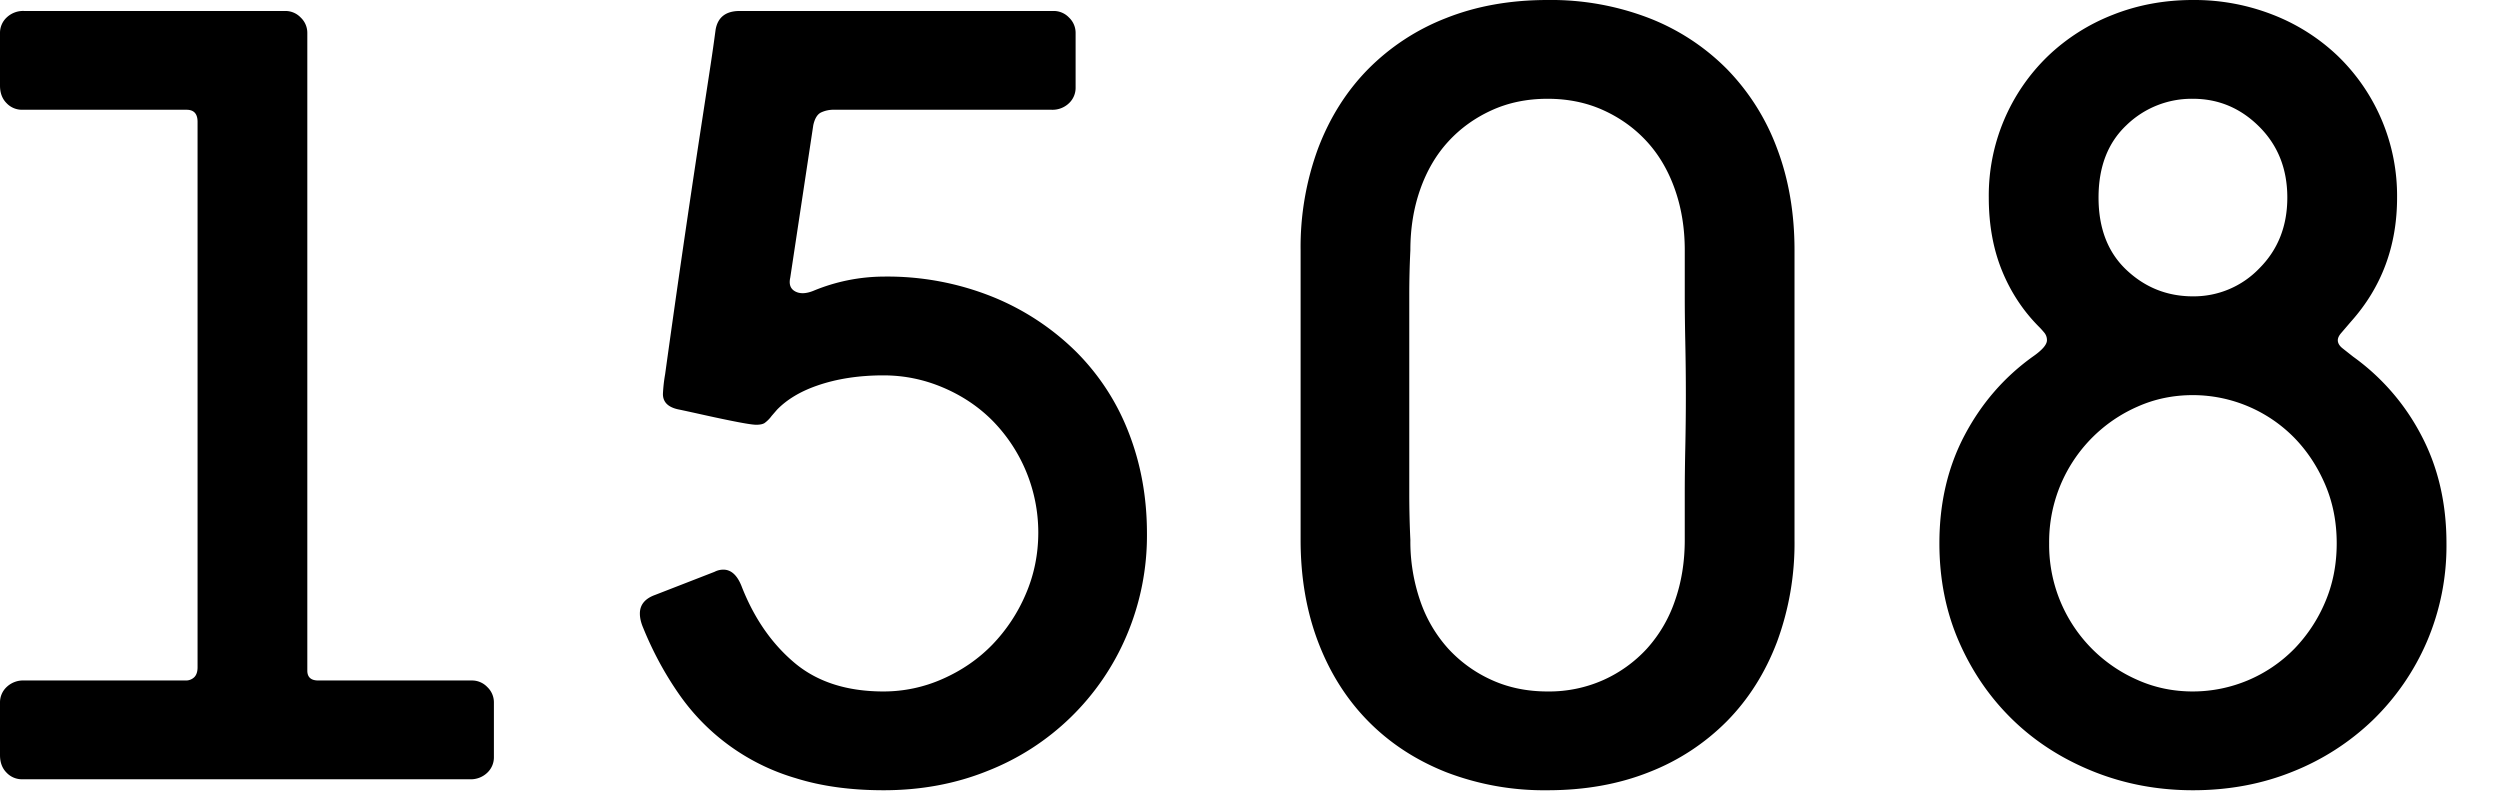 <?xml version="1.0" encoding="UTF-8"?>
<svg width="41" height="13" viewBox="0 0 41 13" xmlns="http://www.w3.org/2000/svg" xmlns:xlink="http://www.w3.org/1999/xlink">
  <title>1508</title>
  <style>
    @media (prefers-color-scheme: light) {
      .fav {
        color: black;
      }
    }
    @media (prefers-color-scheme: dark) {
      .fav {
        color: white;
      }
    }
  </style>
  <path class="fav" fill="currentColor" fill-rule="nonzero" d="M7.704 12.78a.39.39 0 00.288-.108.345.345 0 00.108-.252v-.9a.345.345 0 00-.108-.252.345.345 0 00-.252-.108H5.22c-.12 0-.18-.054-.18-.162V.54a.345.345 0 00-.108-.252A.345.345 0 004.68.18H.396a.39.39 0 00-.288.108A.345.345 0 000 .54v.864c0 .12.036.216.108.288A.345.345 0 00.36 1.8h2.7c.12 0 .18.066.18.198v8.946c0 .072-.018.126-.054.162a.195.195 0 01-.144.054H.396a.39.39 0 00-.288.108.345.345 0 00-.108.252v.864c0 .12.036.216.108.288a.345.345 0 00.252.108h7.344zm6.786.18c.612 0 1.179-.105 1.701-.315a4.105 4.105 0 002.286-2.223 4.19 4.19 0 00.333-1.674c0-.588-.099-1.137-.297-1.647a3.812 3.812 0 00-.864-1.332 4.176 4.176 0 00-1.368-.9 4.624 4.624 0 00-1.791-.333 3.04 3.04 0 00-1.152.234c-.12.048-.219.051-.297.009-.078-.042-.105-.117-.081-.225l.378-2.502c.024-.108.066-.177.126-.207a.478.478 0 01.216-.045h3.564a.39.39 0 00.288-.108.345.345 0 00.108-.252v-.9a.345.345 0 00-.108-.252.345.345 0 00-.252-.108h-5.148c-.228 0-.36.102-.396.306l-.027.198c-.018.132-.045.315-.081.549l-.153.999a290.346 290.346 0 00-.567 3.906 2.54 2.54 0 00-.036.324c0 .132.084.216.252.252.06.012.198.042.414.09.216.048.402.087.558.117.156.03.258.045.306.045.06 0 .105-.009.135-.027a.521.521 0 00.117-.117l.09-.104c.162-.166.378-.296.648-.391.324-.114.69-.171 1.098-.171.336 0 .66.066.972.198.312.132.582.312.81.54a2.618 2.618 0 01.756 1.836c0 .36-.069.699-.207 1.017a2.732 2.732 0 01-.549.828c-.228.234-.498.42-.81.558a2.378 2.378 0 01-.972.207c-.6 0-1.086-.156-1.458-.468-.372-.312-.66-.726-.864-1.242-.072-.192-.174-.288-.306-.288a.32.32 0 00-.144.036l-.972.378c-.168.06-.252.162-.252.306 0 .072.018.15.054.234.156.384.348.741.576 1.071a3.54 3.54 0 001.926 1.395c.42.132.9.198 1.44.198zm10.89 0c.612 0 1.167-.099 1.665-.297a3.668 3.668 0 001.278-.837c.354-.36.627-.792.819-1.296a4.668 4.668 0 00.288-1.674V4.104c0-.612-.096-1.17-.288-1.674a3.702 3.702 0 00-.819-1.296 3.668 3.668 0 00-1.278-.837A4.471 4.471 0 0025.38 0c-.612 0-1.167.099-1.665.297a3.668 3.668 0 00-1.278.837c-.354.36-.627.792-.819 1.296a4.668 4.668 0 00-.288 1.674v4.752c0 .612.096 1.17.288 1.674.192.504.465.936.819 1.296.354.36.78.639 1.278.837a4.471 4.471 0 001.665.297zm0-1.62c-.336 0-.642-.063-.918-.189a2.182 2.182 0 01-.711-.513 2.251 2.251 0 01-.459-.783 2.982 2.982 0 01-.162-.999c-.012-.252-.018-.51-.018-.774v-3.24c0-.252.006-.498.018-.738 0-.36.054-.693.162-.999.108-.306.261-.567.459-.783.198-.216.435-.387.711-.513.276-.126.582-.189.918-.189.336 0 .642.063.918.189s.513.297.711.513c.198.216.351.477.459.783.108.306.162.639.162.999v.756c0 .228.003.483.009.765a40.196 40.196 0 010 1.71c-.006.282-.009.537-.009.765v.756c0 .36-.054.693-.162.999a2.251 2.251 0 01-.459.783 2.182 2.182 0 01-.711.513 2.185 2.185 0 01-.918.189zm10.584 1.62c.588 0 1.134-.102 1.638-.306a4.055 4.055 0 001.314-.846 3.99 3.99 0 00.882-1.278 3.986 3.986 0 00.324-1.62c0-.66-.138-1.251-.414-1.773a3.674 3.674 0 00-1.116-1.287l-.171-.135c-.054-.042-.081-.087-.081-.135 0-.036.018-.075.054-.117l.162-.189c.504-.564.756-1.242.756-2.034A3.186 3.186 0 0038.34.918a3.243 3.243 0 00-1.062-.675A3.528 3.528 0 0035.964 0c-.468 0-.906.081-1.314.243a3.243 3.243 0 00-1.062.675 3.177 3.177 0 00-.972 2.322c0 .444.072.843.216 1.197.144.354.348.663.612.927.024.024.051.054.081.09a.19.19 0 01.045.126c0 .072-.078.162-.234.27-.468.336-.84.765-1.116 1.287-.276.522-.414 1.113-.414 1.773 0 .588.108 1.128.324 1.62.216.492.51.918.882 1.278s.813.642 1.323.846c.51.204 1.053.306 1.629.306zm0-8.1c-.42 0-.783-.144-1.089-.432-.306-.288-.459-.684-.459-1.188 0-.504.153-.9.459-1.188a1.535 1.535 0 011.089-.432c.42 0 .783.153 1.089.459.306.306.459.693.459 1.161 0 .468-.153.855-.459 1.161a1.488 1.488 0 01-1.089.459zm0 6.48c-.324 0-.627-.063-.909-.189a2.415 2.415 0 01-1.449-2.241 2.419 2.419 0 011.449-2.241c.282-.126.585-.189.909-.189a2.335 2.335 0 011.665.702c.21.216.378.471.504.765.126.294.189.615.189.963s-.063.669-.189.963a2.495 2.495 0 01-.504.765 2.335 2.335 0 01-1.665.702z"/>
</svg>
